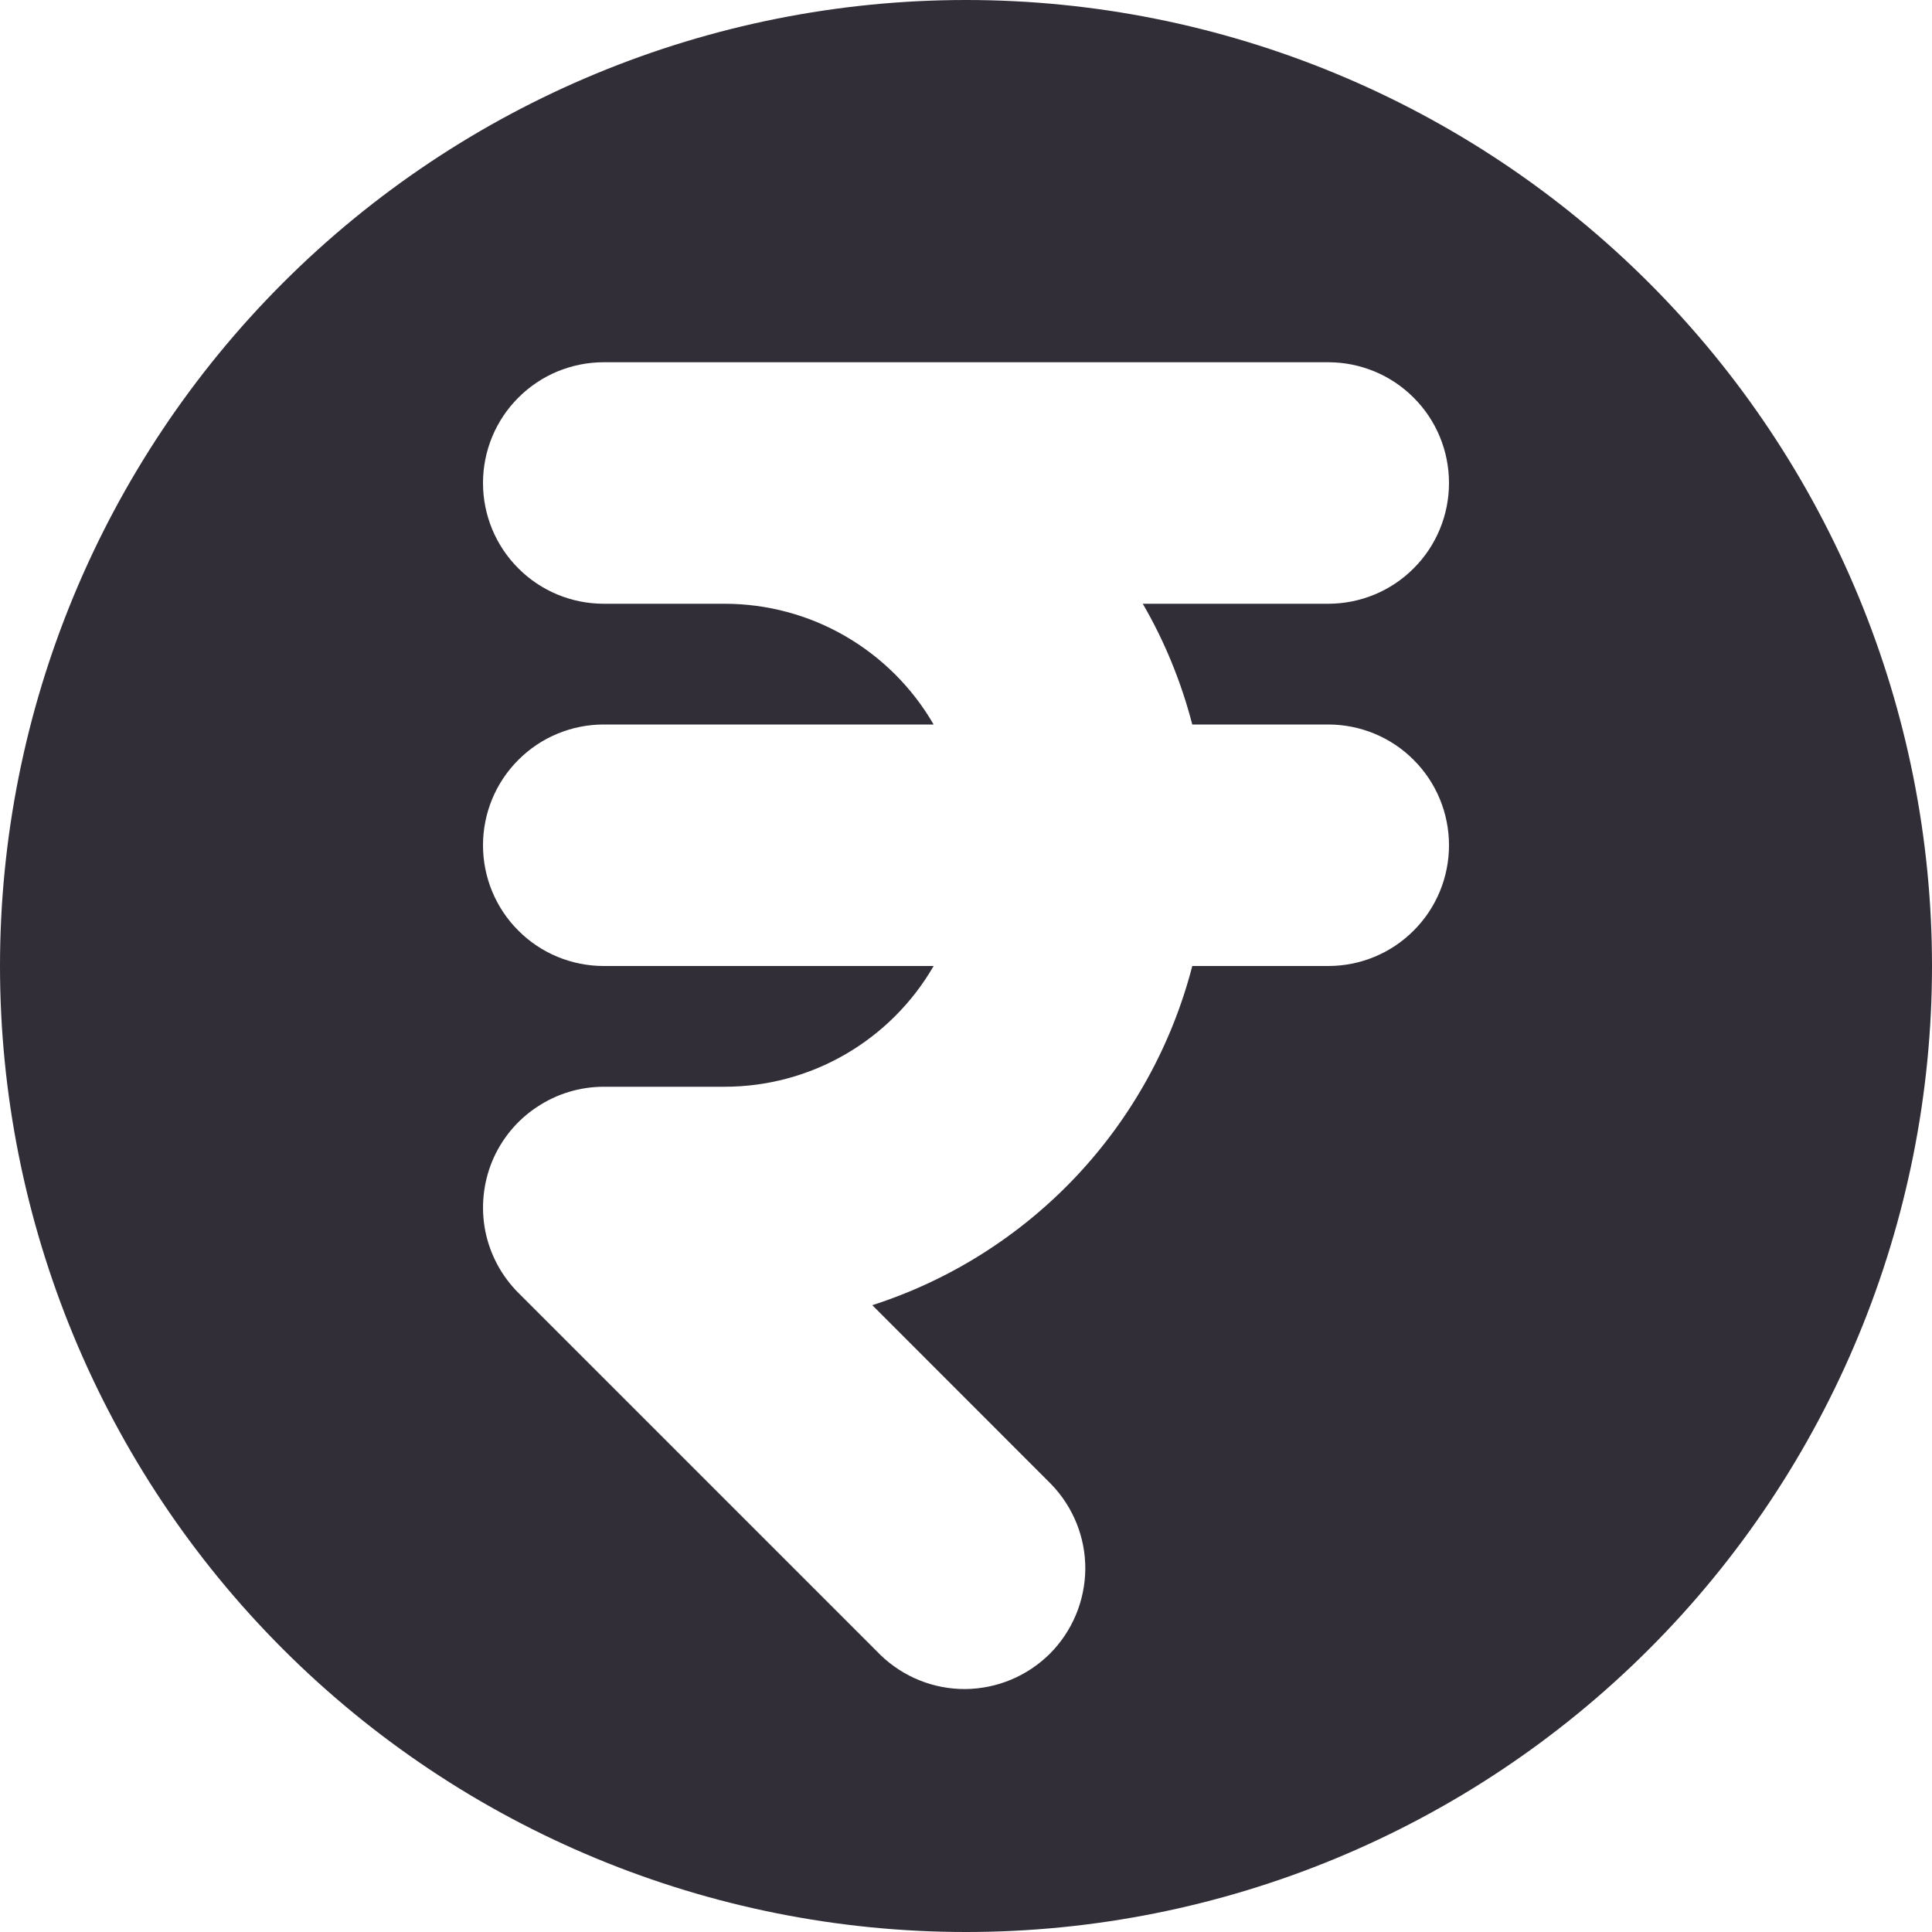 <svg width="16" height="16" viewBox="0 0 16 16" fill="none" xmlns="http://www.w3.org/2000/svg">
<path fill-rule="evenodd" clip-rule="evenodd" d="M8 16C10.122 16 12.157 15.157 13.657 13.657C15.157 12.157 16 10.122 16 8C16 5.878 15.157 3.843 13.657 2.343C12.157 0.843 10.122 0 8 0C5.878 0 3.843 0.843 2.343 2.343C0.843 3.843 0 5.878 0 8C0 10.122 0.843 12.157 2.343 13.657C3.843 15.157 5.878 16 8 16ZM5 3C4.735 3 4.48 3.105 4.293 3.293C4.105 3.48 4 3.735 4 4C4 4.265 4.105 4.52 4.293 4.707C4.48 4.895 4.735 5 5 5H6C6.351 5 6.696 5.092 7 5.268C7.304 5.444 7.556 5.696 7.732 6H5C4.735 6 4.48 6.105 4.293 6.293C4.105 6.48 4 6.735 4 7C4 7.265 4.105 7.52 4.293 7.707C4.48 7.895 4.735 8 5 8H7.732C7.556 8.304 7.304 8.556 7 8.732C6.696 8.908 6.351 9 6 9H5C4.802 9 4.609 9.059 4.445 9.169C4.28 9.278 4.152 9.435 4.076 9.617C4.001 9.8 3.981 10.001 4.019 10.195C4.058 10.389 4.153 10.567 4.293 10.707L7.293 13.707C7.482 13.889 7.734 13.99 7.996 13.988C8.259 13.985 8.509 13.88 8.695 13.695C8.88 13.509 8.985 13.259 8.988 12.996C8.99 12.734 8.889 12.482 8.707 12.293L7.224 10.809C7.867 10.602 8.446 10.236 8.91 9.745C9.373 9.254 9.705 8.654 9.874 8H11C11.265 8 11.52 7.895 11.707 7.707C11.895 7.52 12 7.265 12 7C12 6.735 11.895 6.48 11.707 6.293C11.52 6.105 11.265 6 11 6H9.874C9.783 5.65 9.646 5.313 9.464 5H11C11.265 5 11.52 4.895 11.707 4.707C11.895 4.52 12 4.265 12 4C12 3.735 11.895 3.48 11.707 3.293C11.52 3.105 11.265 3 11 3H5Z" fill="#322E38"/>
</svg>
